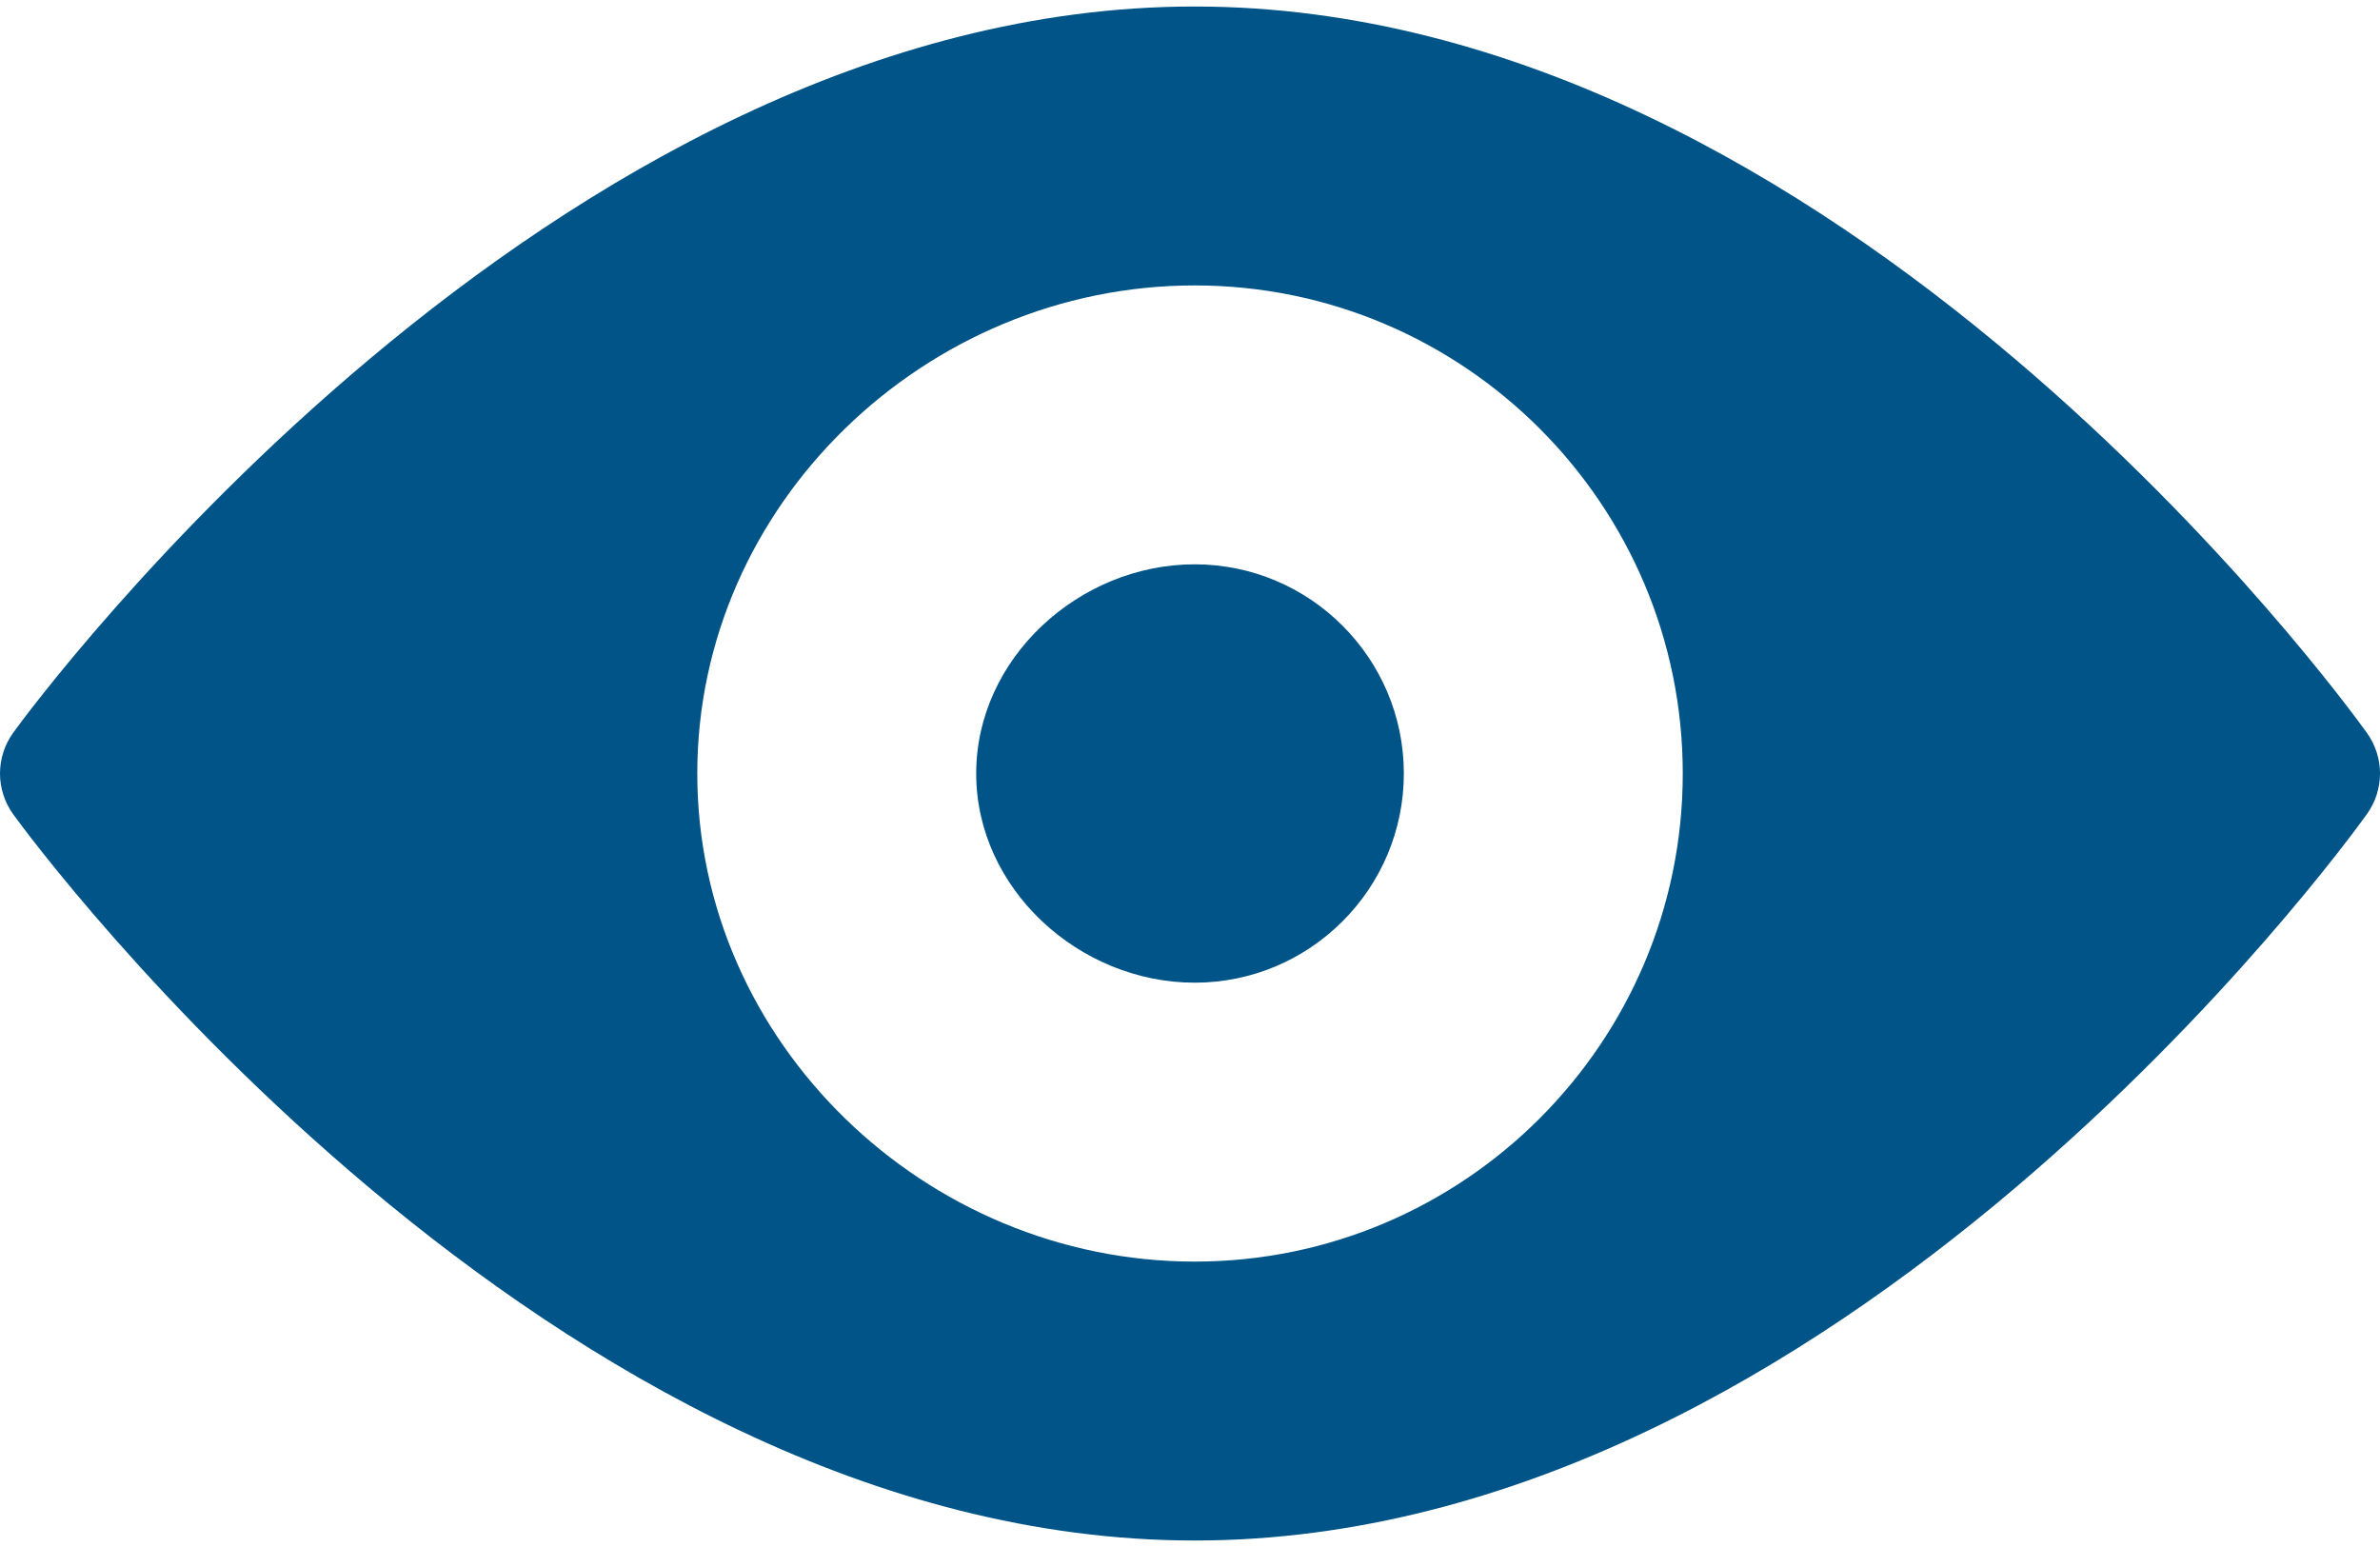 <svg width="120" height="78" viewBox="0 0 120 78" fill="none" xmlns="http://www.w3.org/2000/svg">
<path d="M119.341 36.954C118.27 35.457 92.734 0.328 60.236 0.328C27.734 0.328 1.73 35.457 0.659 36.954C0.231 37.55 0 38.266 0 39.001C0 39.735 0.231 40.45 0.659 41.047C1.73 42.544 27.734 77.673 60.236 77.673C92.734 77.673 118.27 42.544 119.341 41.046C119.769 40.45 120 39.735 120 39C120 38.266 119.769 37.55 119.341 36.954ZM60.236 63.61C46.667 63.61 35.157 52.568 35.157 39C35.157 25.432 46.667 14.391 60.236 14.391C73.804 14.391 84.845 25.432 84.845 39C84.845 52.568 73.804 63.61 60.236 63.61Z" fill="#005487"/>
<path d="M60.235 28.453C54.418 28.453 49.22 33.185 49.22 39C49.22 44.817 54.418 49.547 60.235 49.547C66.05 49.547 70.782 44.817 70.782 39C70.782 33.185 66.05 28.453 60.235 28.453Z" fill="#005487"/>
</svg>
